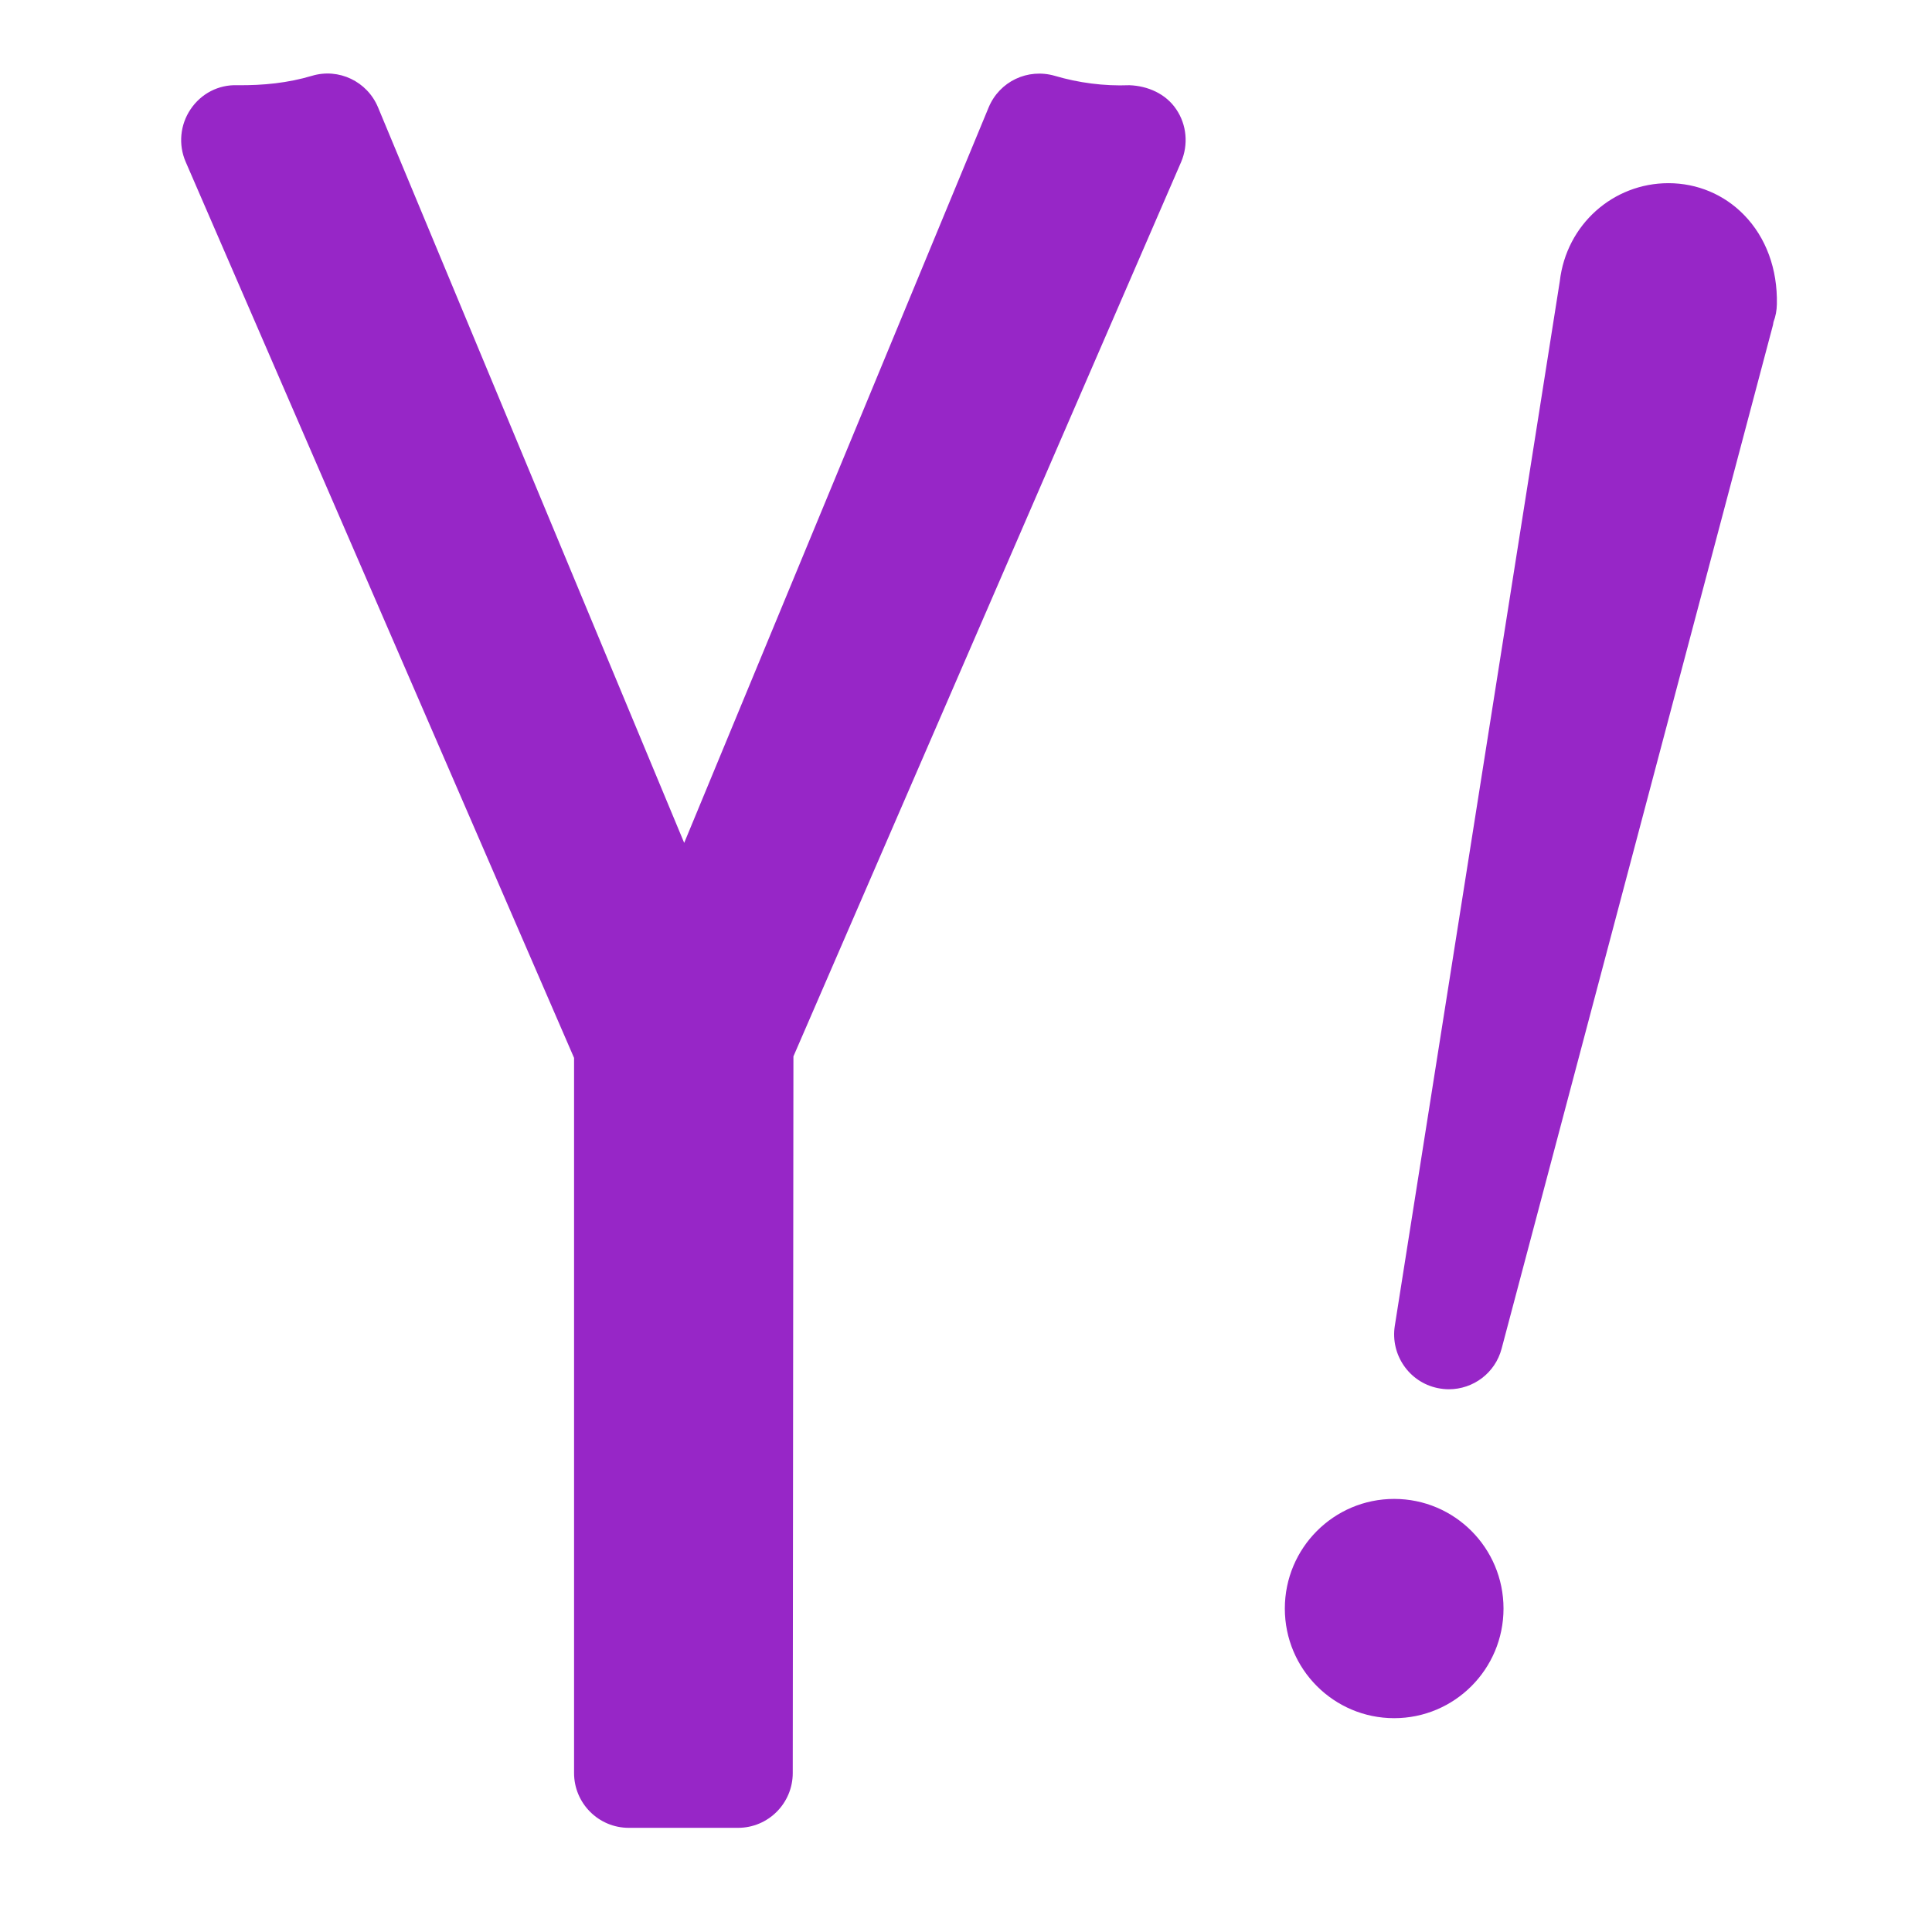 <svg width="37" height="37" viewBox="0 0 37 37" fill="none" xmlns="http://www.w3.org/2000/svg">
<path d="M28.794 30.806C28.794 31.965 27.857 32.905 26.7 32.905C25.543 32.905 24.606 31.965 24.606 30.806C24.606 29.646 25.543 28.706 26.7 28.706C27.857 28.706 28.794 29.645 28.794 30.806Z" fill="#9726C7"/>
<path d="M33.399 4.115C33.018 3.724 32.503 3.508 31.952 3.508C30.895 3.508 29.998 4.299 29.872 5.385L26.712 25.392C26.626 25.944 26.985 26.469 27.531 26.583C27.605 26.598 27.676 26.606 27.747 26.606C28.214 26.606 28.635 26.295 28.758 25.827L33.941 6.275C33.952 6.237 33.96 6.206 33.964 6.168C34.006 6.059 34.027 5.944 34.029 5.826C34.044 5.152 33.82 4.545 33.399 4.115Z" fill="#9726C7"/>
<path d="M21.63 1.632C21.138 1.651 20.654 1.586 20.2 1.452C19.681 1.303 19.143 1.559 18.935 2.054L13.103 16.142L7.239 2.054C7.032 1.559 6.487 1.298 5.974 1.452C5.518 1.588 5.045 1.637 4.55 1.632C4.182 1.618 3.851 1.794 3.65 2.092C3.449 2.39 3.413 2.77 3.556 3.1L10.994 20.26V33.955C10.994 34.535 11.463 35.005 12.041 35.005H14.135C14.713 35.005 15.182 34.535 15.182 33.955L15.195 20.231L22.621 3.1C22.761 2.77 22.728 2.39 22.527 2.094C22.328 1.796 21.982 1.645 21.63 1.632Z" fill="#9726C7"/>
</svg>
